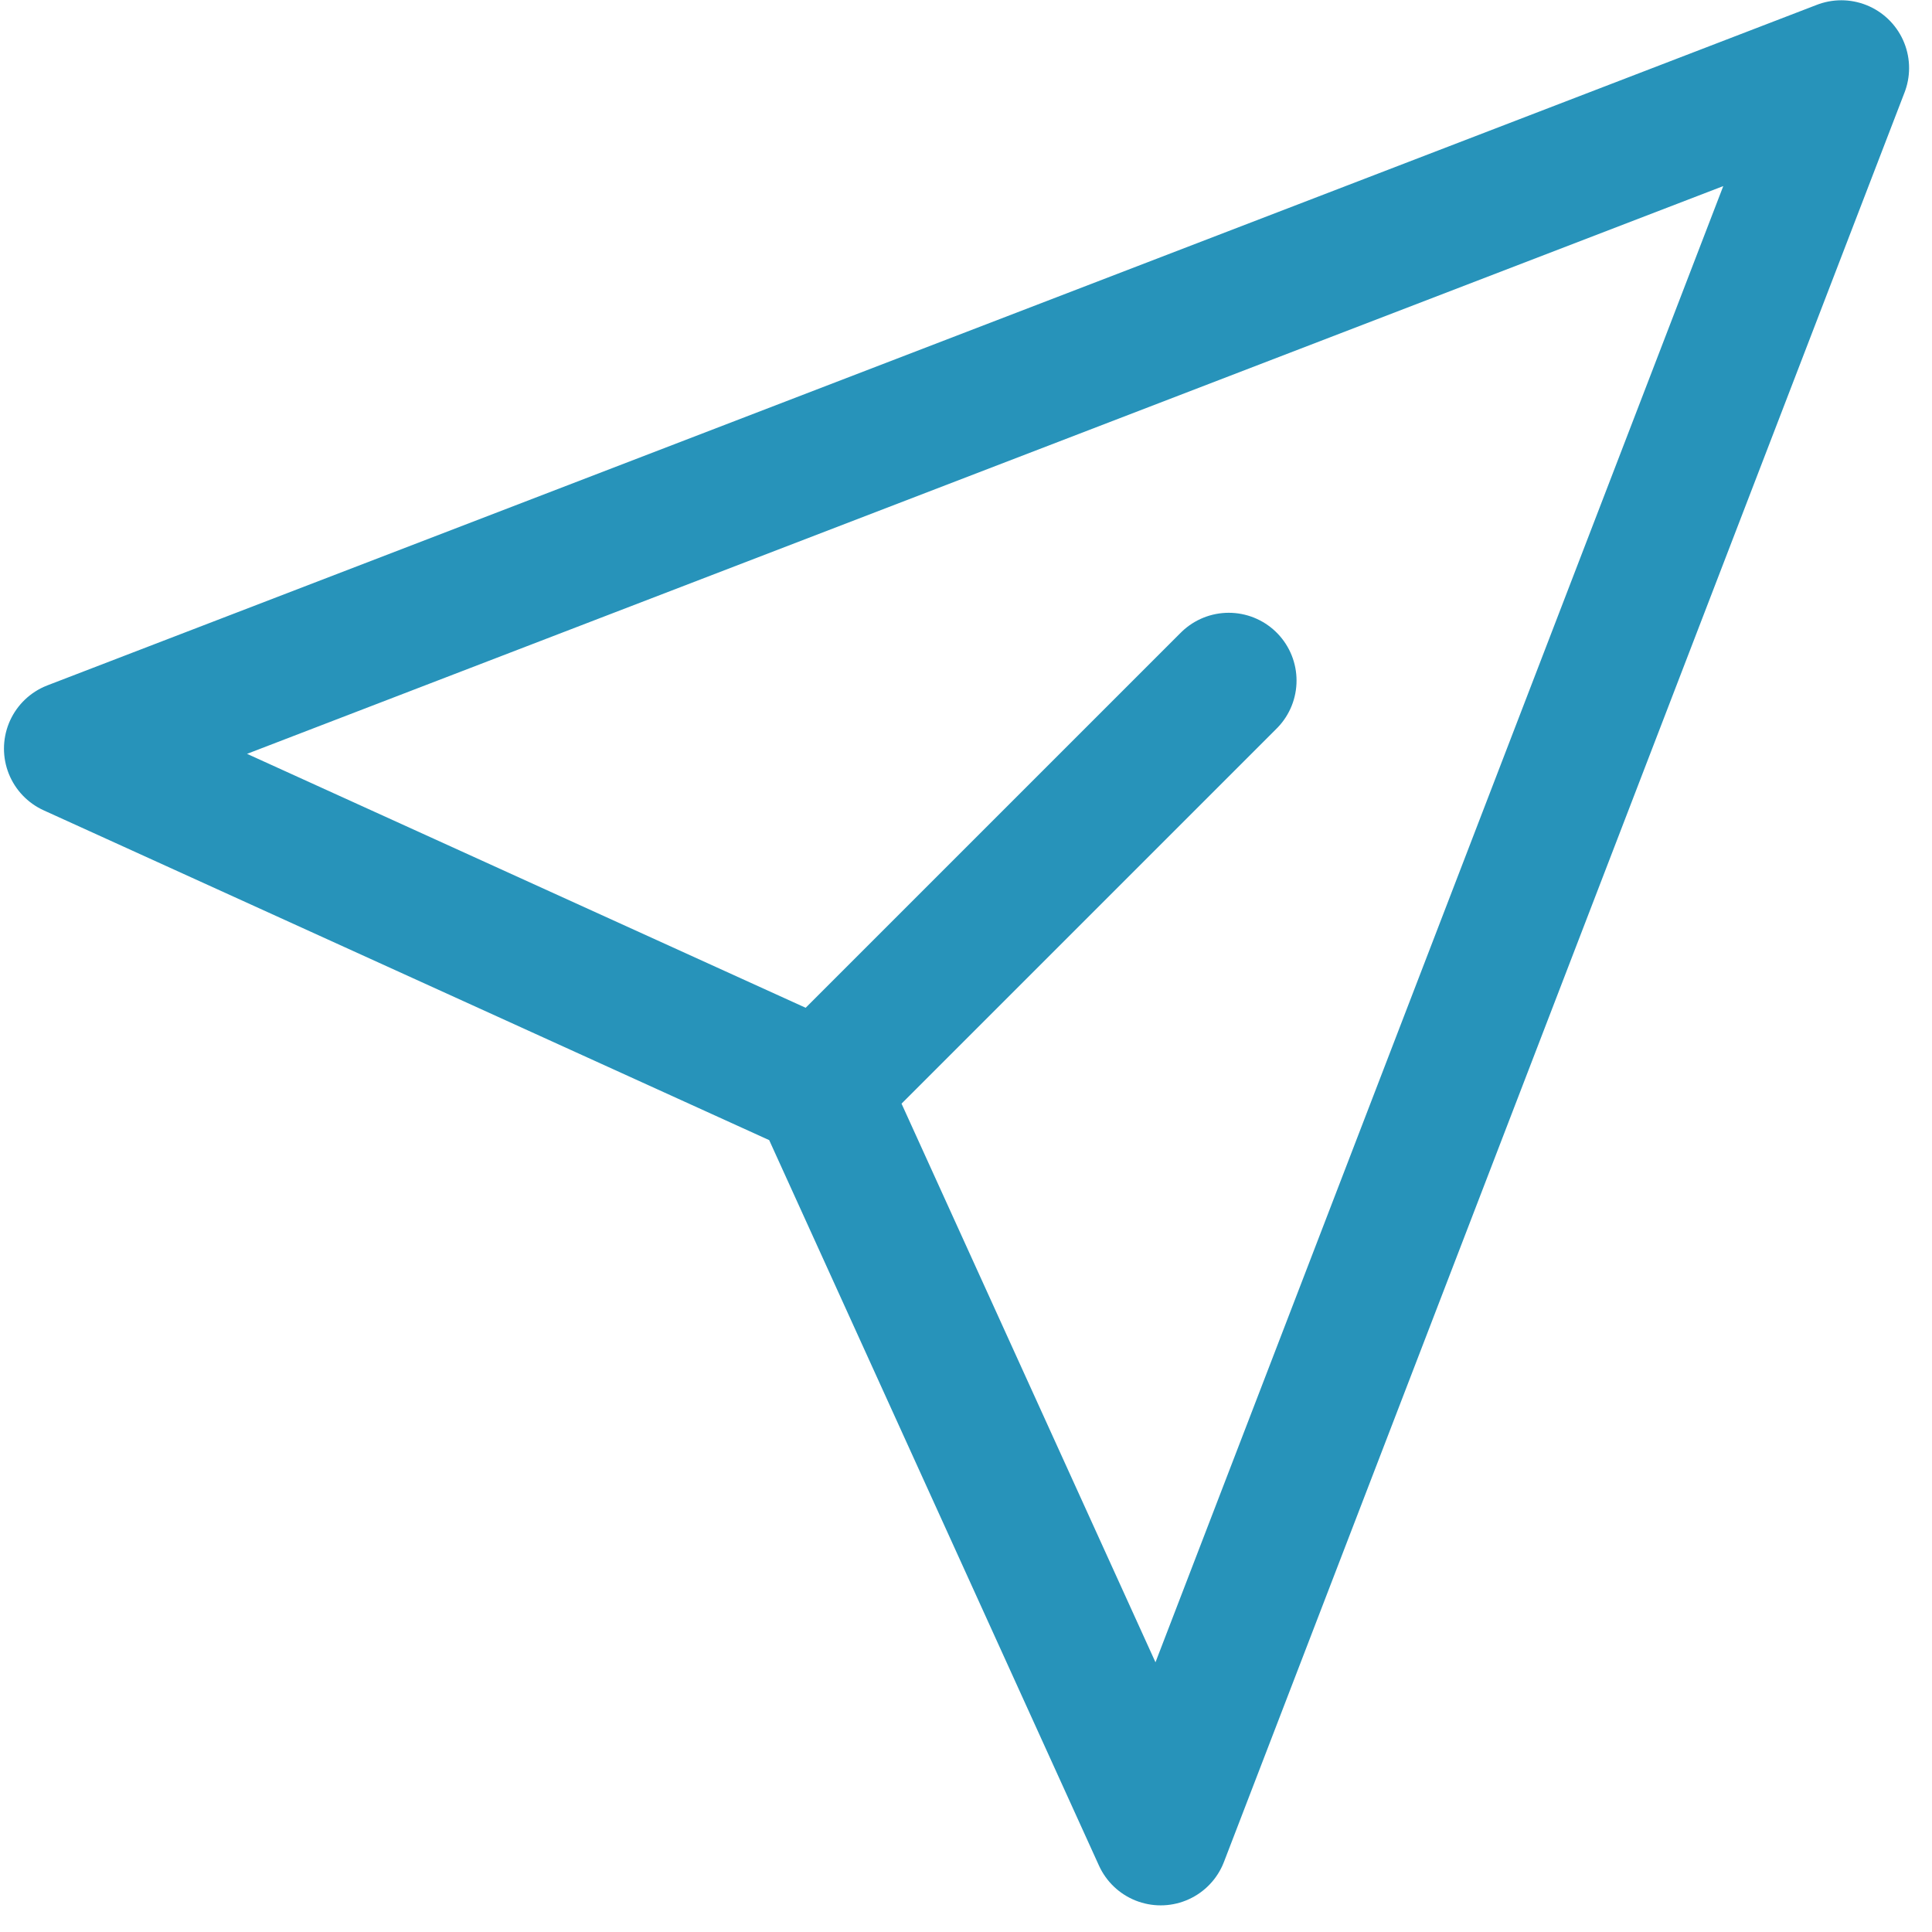 <svg width="57" height="57" viewBox="0 0 57 57" fill="none" xmlns="http://www.w3.org/2000/svg">
<g clip-path="url(#clip0_743_669)">
<path d="M24.204 32.127L2.117 22.087L54.324 2.008L34.244 54.214L24.204 32.127ZM24.204 32.127L36.252 20.079" stroke="#2793BA" stroke-width="4" stroke-linecap="round" stroke-linejoin="round"/>
</g>
<defs>
<clipPath id="clip0_743_669">
<rect width="56.222" height="56.222" fill="white" transform="translate(0.109)"/>
</clipPath>
</defs>
</svg>
